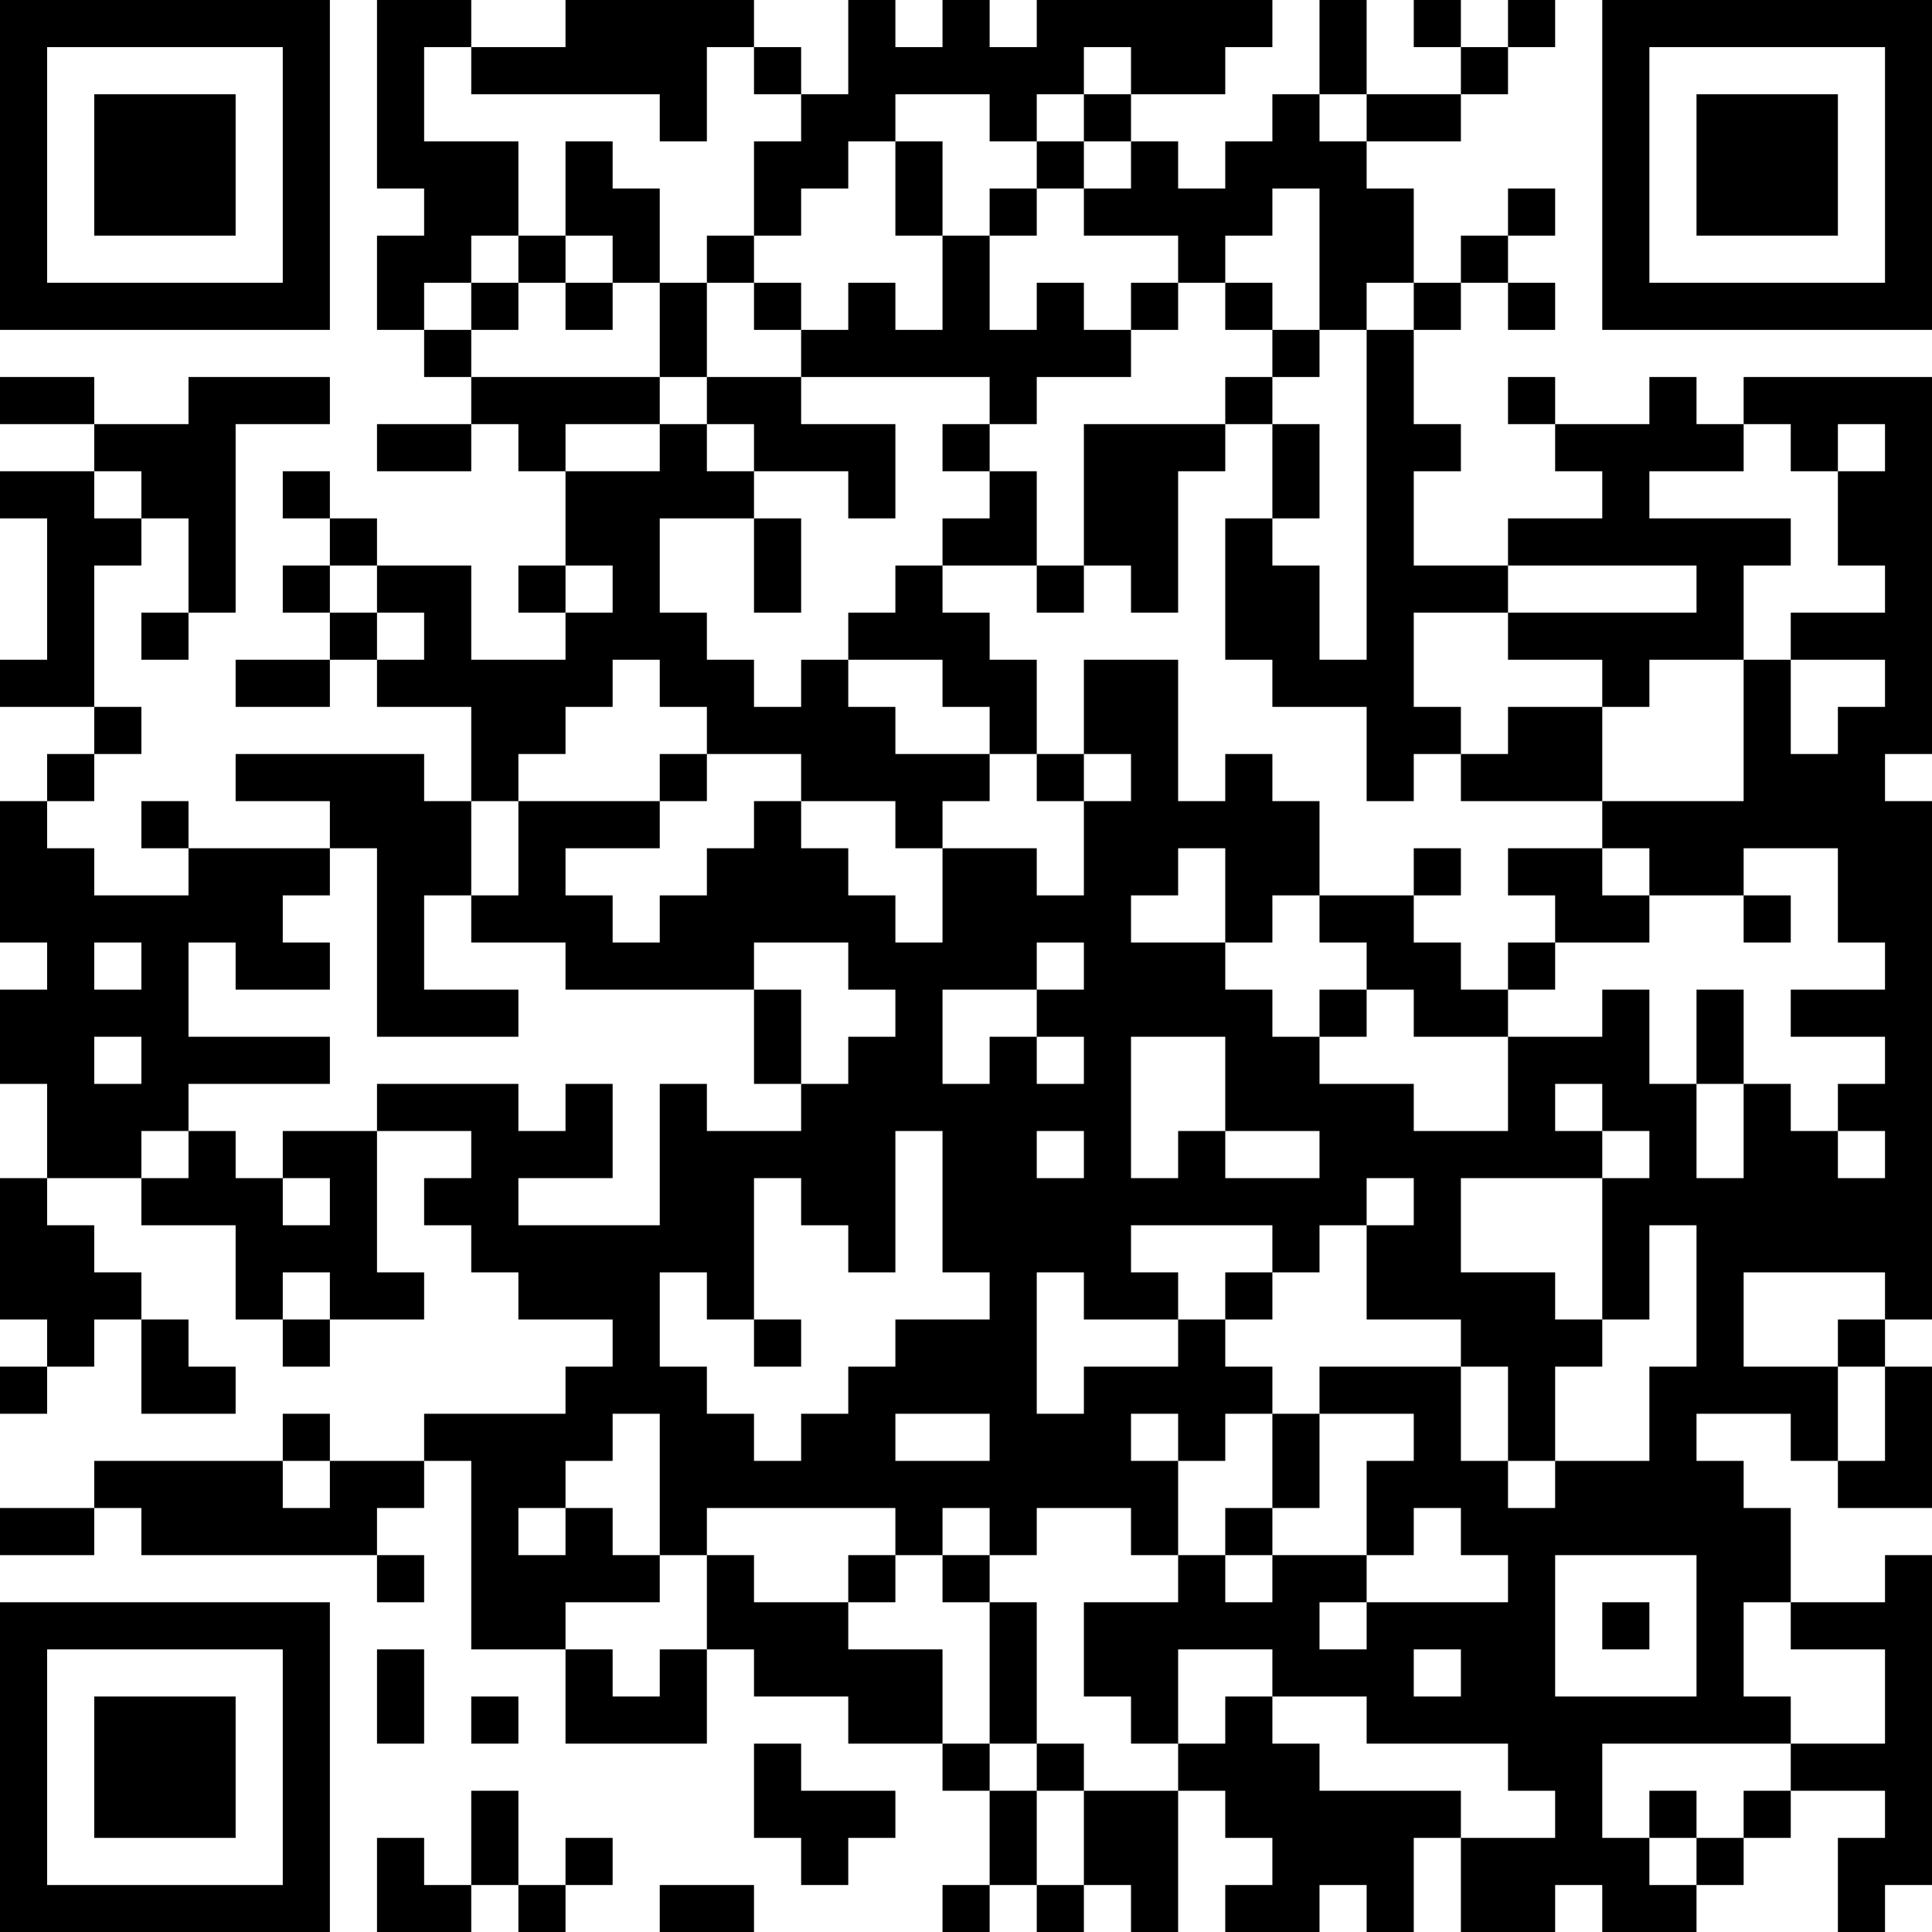 <?xml version="1.0" encoding="UTF-8"?>
<svg xmlns="http://www.w3.org/2000/svg" version="1.1" width="250" height="250" viewBox="0 0 250 250"><rect x="0" y="0" width="250" height="250" fill="#ffffff"/><g transform="scale(6.098)"><g transform="translate(0,0)"><path fill-rule="evenodd" d="M8 0L8 4L9 4L9 5L8 5L8 7L9 7L9 8L10 8L10 9L8 9L8 10L10 10L10 9L11 9L11 10L12 10L12 12L11 12L11 13L12 13L12 14L10 14L10 12L8 12L8 11L7 11L7 10L6 10L6 11L7 11L7 12L6 12L6 13L7 13L7 14L5 14L5 15L7 15L7 14L8 14L8 15L10 15L10 17L9 17L9 16L5 16L5 17L7 17L7 18L4 18L4 17L3 17L3 18L4 18L4 19L2 19L2 18L1 18L1 17L2 17L2 16L3 16L3 15L2 15L2 12L3 12L3 11L4 11L4 13L3 13L3 14L4 14L4 13L5 13L5 9L7 9L7 8L4 8L4 9L2 9L2 8L0 8L0 9L2 9L2 10L0 10L0 11L1 11L1 14L0 14L0 15L2 15L2 16L1 16L1 17L0 17L0 20L1 20L1 21L0 21L0 23L1 23L1 25L0 25L0 28L1 28L1 29L0 29L0 30L1 30L1 29L2 29L2 28L3 28L3 30L5 30L5 29L4 29L4 28L3 28L3 27L2 27L2 26L1 26L1 25L3 25L3 26L5 26L5 28L6 28L6 29L7 29L7 28L9 28L9 27L8 27L8 24L10 24L10 25L9 25L9 26L10 26L10 27L11 27L11 28L13 28L13 29L12 29L12 30L9 30L9 31L7 31L7 30L6 30L6 31L2 31L2 32L0 32L0 33L2 33L2 32L3 32L3 33L8 33L8 34L9 34L9 33L8 33L8 32L9 32L9 31L10 31L10 35L12 35L12 37L15 37L15 35L16 35L16 36L18 36L18 37L20 37L20 38L21 38L21 40L20 40L20 41L21 41L21 40L22 40L22 41L23 41L23 40L24 40L24 41L25 41L25 38L26 38L26 39L27 39L27 40L26 40L26 41L28 41L28 40L29 40L29 41L30 41L30 39L31 39L31 41L33 41L33 40L34 40L34 41L36 41L36 40L37 40L37 39L38 39L38 38L40 38L40 39L39 39L39 41L40 41L40 40L41 40L41 33L40 33L40 34L38 34L38 32L37 32L37 31L36 31L36 30L38 30L38 31L39 31L39 32L41 32L41 29L40 29L40 28L41 28L41 17L40 17L40 16L41 16L41 8L37 8L37 9L36 9L36 8L35 8L35 9L33 9L33 8L32 8L32 9L33 9L33 10L34 10L34 11L32 11L32 12L30 12L30 10L31 10L31 9L30 9L30 7L31 7L31 6L32 6L32 7L33 7L33 6L32 6L32 5L33 5L33 4L32 4L32 5L31 5L31 6L30 6L30 4L29 4L29 3L31 3L31 2L32 2L32 1L33 1L33 0L32 0L32 1L31 1L31 0L30 0L30 1L31 1L31 2L29 2L29 0L28 0L28 2L27 2L27 3L26 3L26 4L25 4L25 3L24 3L24 2L26 2L26 1L27 1L27 0L22 0L22 1L21 1L21 0L20 0L20 1L19 1L19 0L18 0L18 2L17 2L17 1L16 1L16 0L12 0L12 1L10 1L10 0ZM9 1L9 3L11 3L11 5L10 5L10 6L9 6L9 7L10 7L10 8L14 8L14 9L12 9L12 10L14 10L14 9L15 9L15 10L16 10L16 11L14 11L14 13L15 13L15 14L16 14L16 15L17 15L17 14L18 14L18 15L19 15L19 16L21 16L21 17L20 17L20 18L19 18L19 17L17 17L17 16L15 16L15 15L14 15L14 14L13 14L13 15L12 15L12 16L11 16L11 17L10 17L10 19L9 19L9 21L11 21L11 22L8 22L8 18L7 18L7 19L6 19L6 20L7 20L7 21L5 21L5 20L4 20L4 22L7 22L7 23L4 23L4 24L3 24L3 25L4 25L4 24L5 24L5 25L6 25L6 26L7 26L7 25L6 25L6 24L8 24L8 23L11 23L11 24L12 24L12 23L13 23L13 25L11 25L11 26L14 26L14 23L15 23L15 24L17 24L17 23L18 23L18 22L19 22L19 21L18 21L18 20L16 20L16 21L12 21L12 20L10 20L10 19L11 19L11 17L14 17L14 18L12 18L12 19L13 19L13 20L14 20L14 19L15 19L15 18L16 18L16 17L17 17L17 18L18 18L18 19L19 19L19 20L20 20L20 18L22 18L22 19L23 19L23 17L24 17L24 16L23 16L23 14L25 14L25 17L26 17L26 16L27 16L27 17L28 17L28 19L27 19L27 20L26 20L26 18L25 18L25 19L24 19L24 20L26 20L26 21L27 21L27 22L28 22L28 23L30 23L30 24L32 24L32 22L34 22L34 21L35 21L35 23L36 23L36 25L37 25L37 23L38 23L38 24L39 24L39 25L40 25L40 24L39 24L39 23L40 23L40 22L38 22L38 21L40 21L40 20L39 20L39 18L37 18L37 19L35 19L35 18L34 18L34 17L37 17L37 14L38 14L38 16L39 16L39 15L40 15L40 14L38 14L38 13L40 13L40 12L39 12L39 10L40 10L40 9L39 9L39 10L38 10L38 9L37 9L37 10L35 10L35 11L38 11L38 12L37 12L37 14L35 14L35 15L34 15L34 14L32 14L32 13L36 13L36 12L32 12L32 13L30 13L30 15L31 15L31 16L30 16L30 17L29 17L29 15L27 15L27 14L26 14L26 11L27 11L27 12L28 12L28 14L29 14L29 7L30 7L30 6L29 6L29 7L28 7L28 4L27 4L27 5L26 5L26 6L25 6L25 5L23 5L23 4L24 4L24 3L23 3L23 2L24 2L24 1L23 1L23 2L22 2L22 3L21 3L21 2L19 2L19 3L18 3L18 4L17 4L17 5L16 5L16 3L17 3L17 2L16 2L16 1L15 1L15 3L14 3L14 2L10 2L10 1ZM28 2L28 3L29 3L29 2ZM12 3L12 5L11 5L11 6L10 6L10 7L11 7L11 6L12 6L12 7L13 7L13 6L14 6L14 8L15 8L15 9L16 9L16 10L18 10L18 11L19 11L19 9L17 9L17 8L21 8L21 9L20 9L20 10L21 10L21 11L20 11L20 12L19 12L19 13L18 13L18 14L20 14L20 15L21 15L21 16L22 16L22 17L23 17L23 16L22 16L22 14L21 14L21 13L20 13L20 12L22 12L22 13L23 13L23 12L24 12L24 13L25 13L25 10L26 10L26 9L27 9L27 11L28 11L28 9L27 9L27 8L28 8L28 7L27 7L27 6L26 6L26 7L27 7L27 8L26 8L26 9L23 9L23 12L22 12L22 10L21 10L21 9L22 9L22 8L24 8L24 7L25 7L25 6L24 6L24 7L23 7L23 6L22 6L22 7L21 7L21 5L22 5L22 4L23 4L23 3L22 3L22 4L21 4L21 5L20 5L20 3L19 3L19 5L20 5L20 7L19 7L19 6L18 6L18 7L17 7L17 6L16 6L16 5L15 5L15 6L14 6L14 4L13 4L13 3ZM12 5L12 6L13 6L13 5ZM15 6L15 8L17 8L17 7L16 7L16 6ZM2 10L2 11L3 11L3 10ZM16 11L16 13L17 13L17 11ZM7 12L7 13L8 13L8 14L9 14L9 13L8 13L8 12ZM12 12L12 13L13 13L13 12ZM32 15L32 16L31 16L31 17L34 17L34 15ZM14 16L14 17L15 17L15 16ZM30 18L30 19L28 19L28 20L29 20L29 21L28 21L28 22L29 22L29 21L30 21L30 22L32 22L32 21L33 21L33 20L35 20L35 19L34 19L34 18L32 18L32 19L33 19L33 20L32 20L32 21L31 21L31 20L30 20L30 19L31 19L31 18ZM37 19L37 20L38 20L38 19ZM2 20L2 21L3 21L3 20ZM22 20L22 21L20 21L20 23L21 23L21 22L22 22L22 23L23 23L23 22L22 22L22 21L23 21L23 20ZM16 21L16 23L17 23L17 21ZM36 21L36 23L37 23L37 21ZM2 22L2 23L3 23L3 22ZM24 22L24 25L25 25L25 24L26 24L26 25L28 25L28 24L26 24L26 22ZM33 23L33 24L34 24L34 25L31 25L31 27L33 27L33 28L34 28L34 29L33 29L33 31L32 31L32 29L31 29L31 28L29 28L29 26L30 26L30 25L29 25L29 26L28 26L28 27L27 27L27 26L24 26L24 27L25 27L25 28L23 28L23 27L22 27L22 30L23 30L23 29L25 29L25 28L26 28L26 29L27 29L27 30L26 30L26 31L25 31L25 30L24 30L24 31L25 31L25 33L24 33L24 32L22 32L22 33L21 33L21 32L20 32L20 33L19 33L19 32L15 32L15 33L14 33L14 30L13 30L13 31L12 31L12 32L11 32L11 33L12 33L12 32L13 32L13 33L14 33L14 34L12 34L12 35L13 35L13 36L14 36L14 35L15 35L15 33L16 33L16 34L18 34L18 35L20 35L20 37L21 37L21 38L22 38L22 40L23 40L23 38L25 38L25 37L26 37L26 36L27 36L27 37L28 37L28 38L31 38L31 39L33 39L33 38L32 38L32 37L29 37L29 36L27 36L27 35L25 35L25 37L24 37L24 36L23 36L23 34L25 34L25 33L26 33L26 34L27 34L27 33L29 33L29 34L28 34L28 35L29 35L29 34L32 34L32 33L31 33L31 32L30 32L30 33L29 33L29 31L30 31L30 30L28 30L28 29L31 29L31 31L32 31L32 32L33 32L33 31L35 31L35 29L36 29L36 26L35 26L35 28L34 28L34 25L35 25L35 24L34 24L34 23ZM19 24L19 27L18 27L18 26L17 26L17 25L16 25L16 28L15 28L15 27L14 27L14 29L15 29L15 30L16 30L16 31L17 31L17 30L18 30L18 29L19 29L19 28L21 28L21 27L20 27L20 24ZM22 24L22 25L23 25L23 24ZM6 27L6 28L7 28L7 27ZM26 27L26 28L27 28L27 27ZM37 27L37 29L39 29L39 31L40 31L40 29L39 29L39 28L40 28L40 27ZM16 28L16 29L17 29L17 28ZM19 30L19 31L21 31L21 30ZM27 30L27 32L26 32L26 33L27 33L27 32L28 32L28 30ZM6 31L6 32L7 32L7 31ZM18 33L18 34L19 34L19 33ZM20 33L20 34L21 34L21 37L22 37L22 38L23 38L23 37L22 37L22 34L21 34L21 33ZM33 33L33 36L36 36L36 33ZM34 34L34 35L35 35L35 34ZM37 34L37 36L38 36L38 37L34 37L34 39L35 39L35 40L36 40L36 39L37 39L37 38L38 38L38 37L40 37L40 35L38 35L38 34ZM8 35L8 37L9 37L9 35ZM30 35L30 36L31 36L31 35ZM10 36L10 37L11 37L11 36ZM16 37L16 39L17 39L17 40L18 40L18 39L19 39L19 38L17 38L17 37ZM10 38L10 40L9 40L9 39L8 39L8 41L10 41L10 40L11 40L11 41L12 41L12 40L13 40L13 39L12 39L12 40L11 40L11 38ZM35 38L35 39L36 39L36 38ZM14 40L14 41L16 41L16 40ZM0 0L0 7L7 7L7 0ZM1 1L1 6L6 6L6 1ZM2 2L2 5L5 5L5 2ZM34 0L34 7L41 7L41 0ZM35 1L35 6L40 6L40 1ZM36 2L36 5L39 5L39 2ZM0 34L0 41L7 41L7 34ZM1 35L1 40L6 40L6 35ZM2 36L2 39L5 39L5 36Z" fill="#000000"/></g></g></svg>
